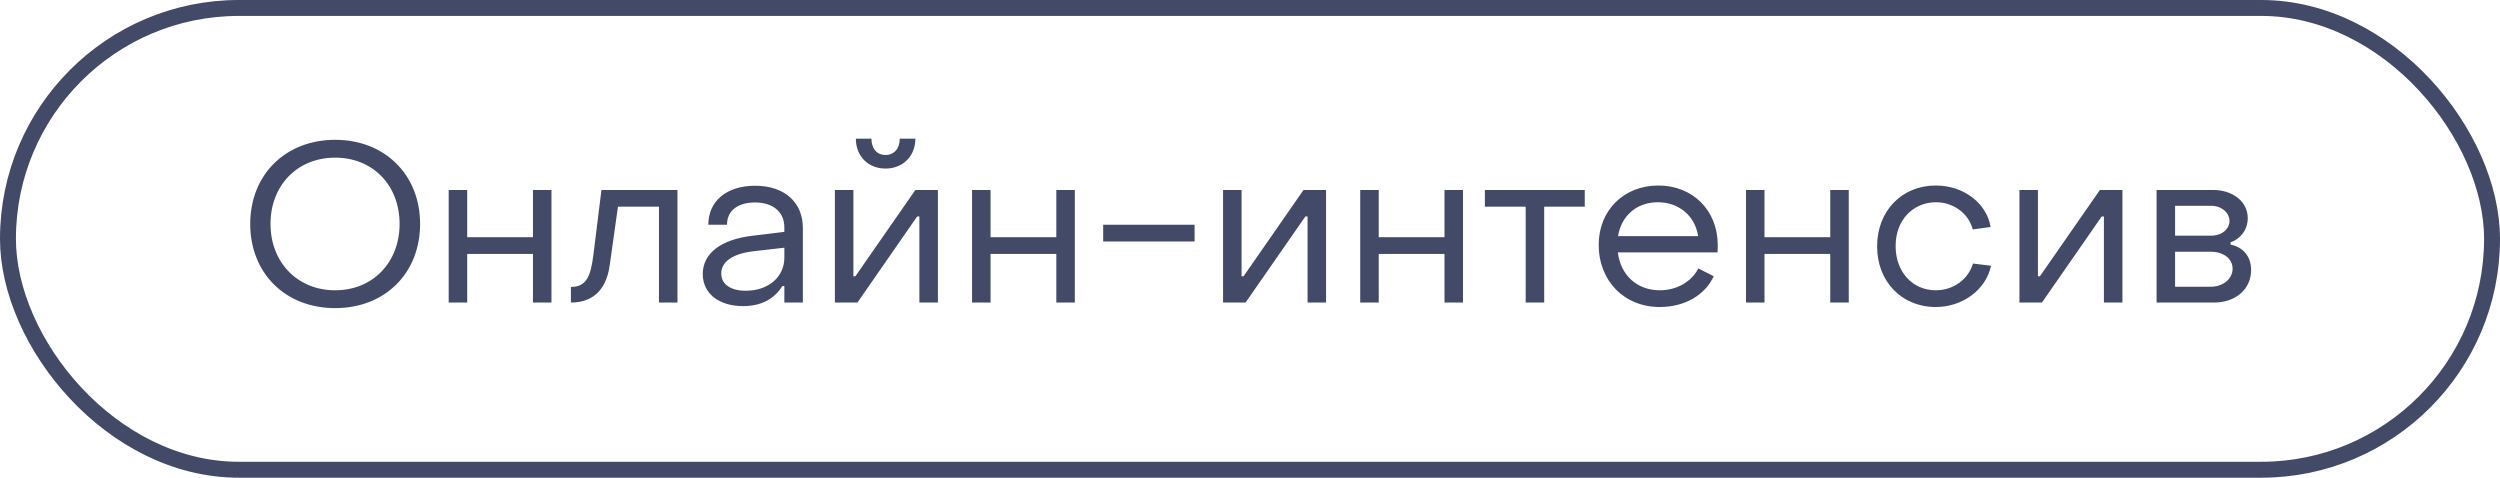 <?xml version="1.0" encoding="UTF-8"?> <svg xmlns="http://www.w3.org/2000/svg" width="157" height="30" viewBox="0 0 157 30" fill="none"> <path d="M21.048 19.35C17.926 19.35 15.714 17.166 15.714 14.058C15.714 10.978 17.926 8.78 21.048 8.78C24.17 8.78 26.382 10.978 26.382 14.058C26.382 17.166 24.17 19.35 21.048 19.35ZM21.048 18.23C23.414 18.23 25.094 16.48 25.094 14.058C25.094 11.636 23.414 9.9 21.048 9.9C18.682 9.9 16.988 11.636 16.988 14.058C16.988 16.48 18.682 18.23 21.048 18.23ZM28.178 19V11.93H29.34V14.898H33.47V11.93H34.632V19H33.47V15.948H29.34V19H28.178ZM35.853 19V18.02C36.847 18.02 37.099 17.32 37.267 15.99L37.771 11.93H42.545V19H41.383V12.98H38.807L38.289 16.662C38.051 18.384 37.057 19 35.853 19ZM46.667 19.224C45.141 19.224 44.133 18.426 44.133 17.208C44.133 15.962 45.197 15.038 47.297 14.8L49.257 14.562V14.282C49.257 13.33 48.571 12.714 47.409 12.714C46.345 12.714 45.645 13.232 45.659 14.114H44.483C44.483 12.616 45.645 11.664 47.423 11.664C49.257 11.664 50.419 12.7 50.419 14.31V19H49.257V17.964H49.131C48.627 18.776 47.801 19.224 46.667 19.224ZM46.835 18.258C48.277 18.258 49.257 17.376 49.257 16.186V15.556L47.297 15.78C45.855 15.962 45.295 16.522 45.295 17.18C45.295 17.852 45.883 18.258 46.835 18.258ZM55.609 10.586C54.517 10.586 53.748 9.802 53.748 8.71H54.727C54.727 9.312 55.05 9.732 55.609 9.732C56.169 9.732 56.505 9.312 56.505 8.71H57.486C57.486 9.802 56.702 10.586 55.609 10.586ZM52.431 19V11.93H53.593V17.348H53.719L57.486 11.93H58.9V19H57.737V13.596H57.597L53.846 19H52.431ZM61.045 19V11.93H62.207V14.898H66.337V11.93H67.499V19H66.337V15.948H62.207V19H61.045ZM69.28 15.164V14.114H75.02V15.164H69.28ZM76.808 19V11.93H77.971V17.348H78.097L81.862 11.93H83.276V19H82.115V13.596H81.975L78.222 19H76.808ZM85.422 19V11.93H86.584V14.898H90.714V11.93H91.876V19H90.714V15.948H86.584V19H85.422ZM95.813 19V12.98H93.251V11.93H99.523V12.98H96.975V19H95.813ZM104.22 19.28C102.008 19.28 100.398 17.642 100.398 15.374C100.398 13.218 101.966 11.65 104.15 11.65C106.306 11.65 107.874 13.218 107.874 15.388C107.874 15.528 107.874 15.696 107.86 15.85H101.602C101.77 17.278 102.806 18.23 104.234 18.23C105.298 18.23 106.222 17.698 106.656 16.858L107.622 17.348C107.062 18.552 105.788 19.28 104.22 19.28ZM101.616 14.828H106.642C106.446 13.554 105.438 12.7 104.108 12.7C102.792 12.7 101.812 13.554 101.616 14.828ZM109.648 19V11.93H110.81V14.898H114.94V11.93H116.102V19H114.94V15.948H110.81V19H109.648ZM121.566 19.28C119.424 19.28 117.87 17.67 117.884 15.458C117.884 13.246 119.438 11.65 121.566 11.65C123.302 11.65 124.758 12.742 125.01 14.254L123.89 14.408C123.624 13.386 122.658 12.7 121.58 12.7C120.138 12.7 119.032 13.834 119.046 15.458C119.046 17.096 120.124 18.23 121.566 18.23C122.672 18.23 123.61 17.544 123.904 16.55L125.038 16.69C124.716 18.202 123.246 19.28 121.566 19.28ZM126.82 19V11.93H127.982V17.348H128.108L131.874 11.93H133.288V19H132.126V13.596H131.986L128.234 19H126.82ZM135.433 19V11.93H138.975C140.249 11.93 141.159 12.686 141.159 13.694C141.159 14.45 140.683 15.01 140.081 15.22V15.36C140.823 15.514 141.369 16.06 141.369 16.956C141.369 18.16 140.403 19 139.031 19H135.433ZM136.595 14.8H138.849C139.521 14.8 140.011 14.394 140.011 13.876C140.011 13.358 139.521 12.924 138.849 12.924H136.595V14.8ZM136.595 18.006H138.835C139.647 18.006 140.207 17.488 140.207 16.872C140.207 16.256 139.647 15.808 138.835 15.808H136.595V18.006Z" fill="#424A67"></path> <rect x="0.5" y="0.5" width="156" height="29" rx="14.5" stroke="#424A67"></rect> </svg> 